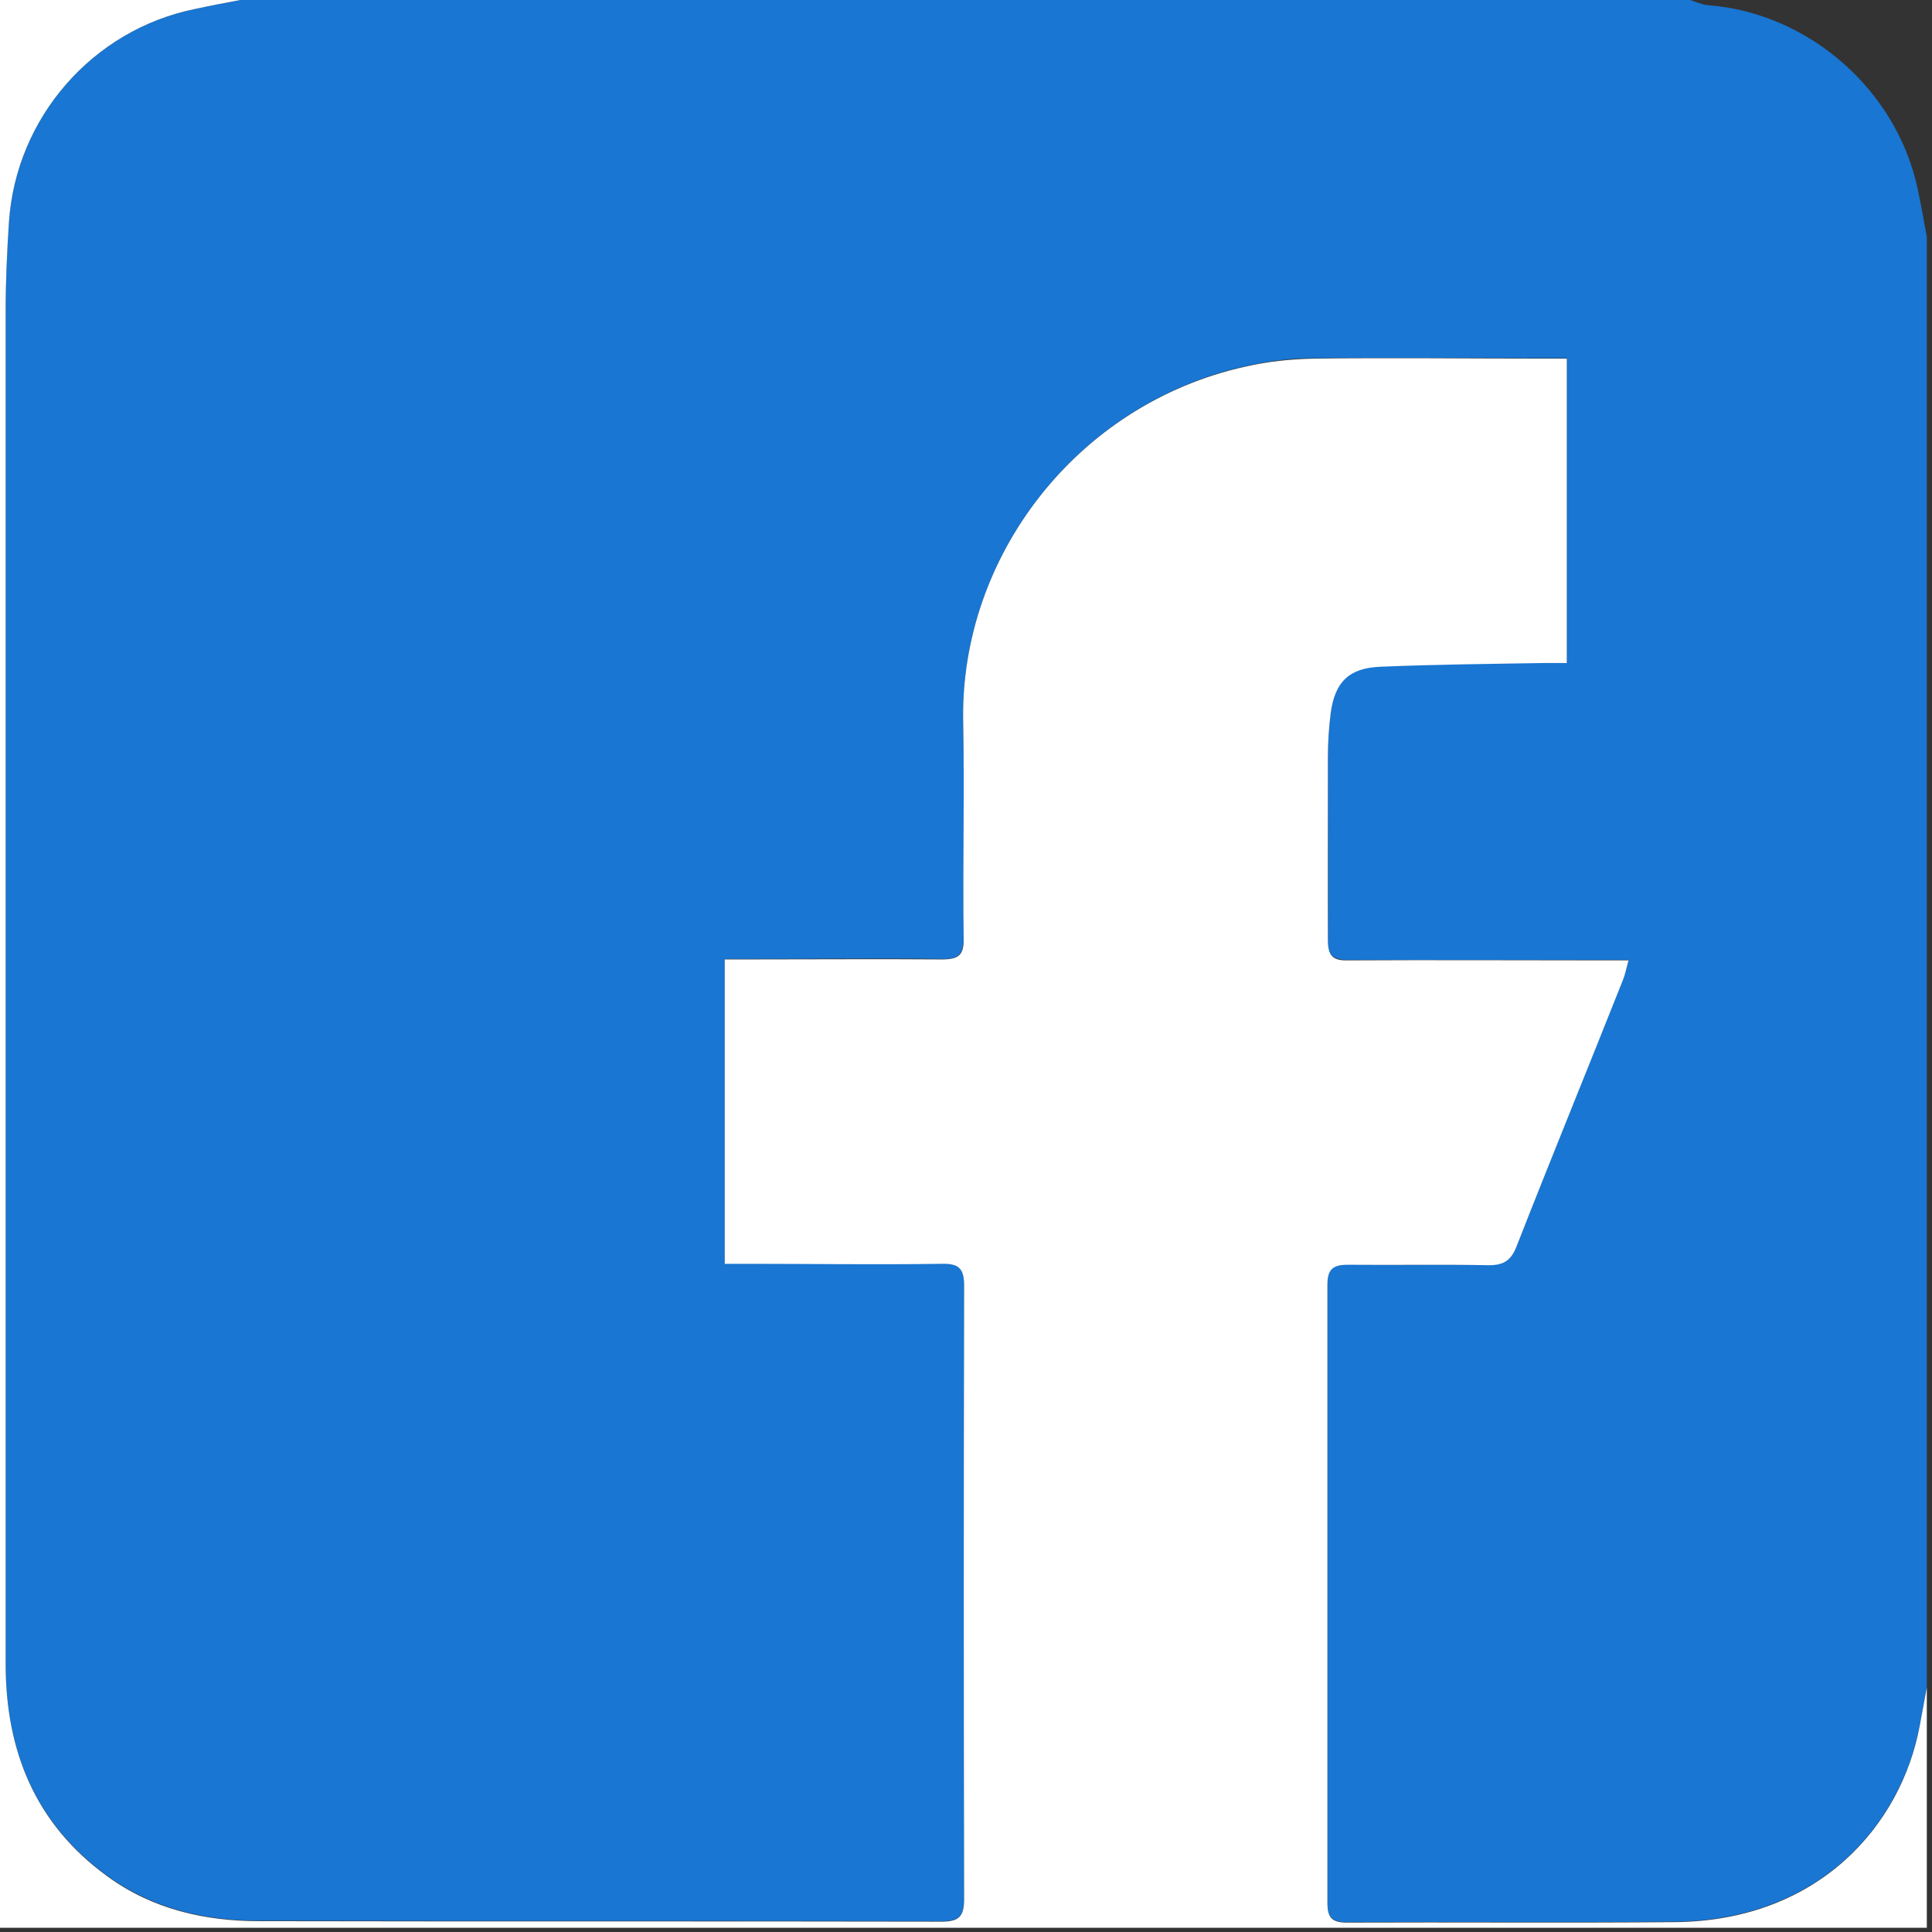 <svg xmlns="http://www.w3.org/2000/svg" width="41" height="41" viewBox="0 0 41 41" fill="none"><rect x="0" y="0" width="41" height="41" fill="#333333" stroke="none"/><path d="M5.1 0C15.36 0 25.61 0 35.87 0C35.99 0.04 36.12 0.1 36.24 0.11C38.38 0.27 40.26 1.91 40.7 4.03C40.77 4.36 40.83 4.7 40.89 5.03V35.8C40.84 36.07 40.79 36.34 40.74 36.61C40.35 38.72 38.6 40.75 35.55 40.78C33.23 40.8 30.9 40.78 28.58 40.79C28.26 40.79 28.17 40.68 28.17 40.37C28.17 36 28.17 31.63 28.17 27.26C28.17 26.93 28.27 26.82 28.6 26.83C29.6 26.85 30.59 26.83 31.59 26.84C31.9 26.84 32.06 26.76 32.18 26.45C32.92 24.56 33.68 22.68 34.44 20.79C34.49 20.67 34.51 20.55 34.56 20.37H34.03C32.22 20.37 30.42 20.37 28.61 20.37C28.28 20.37 28.17 20.27 28.18 19.94C28.2 18.65 28.18 17.36 28.18 16.07C28.18 15.75 28.2 15.43 28.24 15.12C28.33 14.46 28.62 14.17 29.28 14.14C30.45 14.09 31.61 14.08 32.78 14.06C32.93 14.06 33.09 14.06 33.25 14.06V7.6C33.08 7.6 32.93 7.6 32.79 7.6C31.16 7.6 29.52 7.59 27.89 7.6C27.4 7.6 26.91 7.66 26.43 7.77C22.86 8.56 20.38 11.82 20.44 15.28C20.47 16.82 20.44 18.36 20.45 19.9C20.45 20.25 20.34 20.36 20 20.35C18.62 20.33 17.24 20.35 15.86 20.35H15.38V26.81C15.56 26.81 15.72 26.81 15.87 26.81C17.24 26.81 18.61 26.81 19.97 26.81C20.32 26.81 20.46 26.89 20.46 27.27C20.45 31.61 20.45 35.96 20.46 40.3C20.46 40.67 20.35 40.77 19.98 40.77C15.16 40.76 10.34 40.77 5.51 40.76C4.35 40.76 3.25 40.51 2.28 39.81C0.74 38.69 0.12 37.14 0.12 35.3C0.12 25.72 0.12 16.14 0.12 6.57C0.12 5.95 0.15 5.32 0.19 4.7C0.34 2.49 1.97 0.63 4.14 0.19C4.46 0.12 4.78 0.06 5.1 0Z" fill="#1976D2"></path><path d="M5.1 0C4.78 0.06 4.46 0.12 4.14 0.19C1.97 0.63 0.34 2.49 0.19 4.71C0.15 5.33 0.12 5.96 0.12 6.58C0.12 16.16 0.12 25.74 0.12 35.31C0.12 37.16 0.75 38.71 2.28 39.82C3.24 40.52 4.35 40.77 5.51 40.77C10.33 40.78 15.15 40.77 19.98 40.78C20.34 40.78 20.46 40.68 20.46 40.31C20.45 35.97 20.45 31.62 20.46 27.28C20.46 26.9 20.33 26.81 19.97 26.82C18.6 26.84 17.23 26.82 15.87 26.82C15.71 26.82 15.56 26.82 15.38 26.82V20.36H15.86C17.24 20.36 18.62 20.35 20 20.36C20.35 20.36 20.46 20.26 20.45 19.91C20.43 18.37 20.47 16.83 20.44 15.29C20.38 11.82 22.85 8.57 26.43 7.78C26.9 7.67 27.4 7.62 27.89 7.61C29.52 7.59 31.16 7.61 32.79 7.61C32.93 7.61 33.08 7.61 33.25 7.61V14.07C33.09 14.07 32.94 14.07 32.78 14.07C31.61 14.09 30.45 14.1 29.28 14.15C28.63 14.18 28.33 14.47 28.24 15.13C28.2 15.44 28.18 15.76 28.18 16.08C28.18 17.37 28.18 18.66 28.18 19.95C28.18 20.28 28.28 20.39 28.61 20.38C30.42 20.37 32.22 20.38 34.03 20.38H34.56C34.51 20.56 34.49 20.68 34.44 20.8C33.69 22.69 32.92 24.57 32.18 26.46C32.06 26.76 31.9 26.85 31.59 26.85C30.59 26.83 29.6 26.85 28.6 26.84C28.27 26.84 28.17 26.95 28.17 27.27C28.17 31.64 28.17 36.01 28.17 40.38C28.17 40.69 28.26 40.8 28.58 40.8C30.9 40.79 33.23 40.81 35.55 40.79C38.6 40.76 40.35 38.73 40.74 36.62C40.79 36.35 40.84 36.08 40.89 35.81V40.91H0C0 27.26 0 13.63 0 0C1.7 0 3.4 0 5.1 0Z" fill="white"></path></svg>